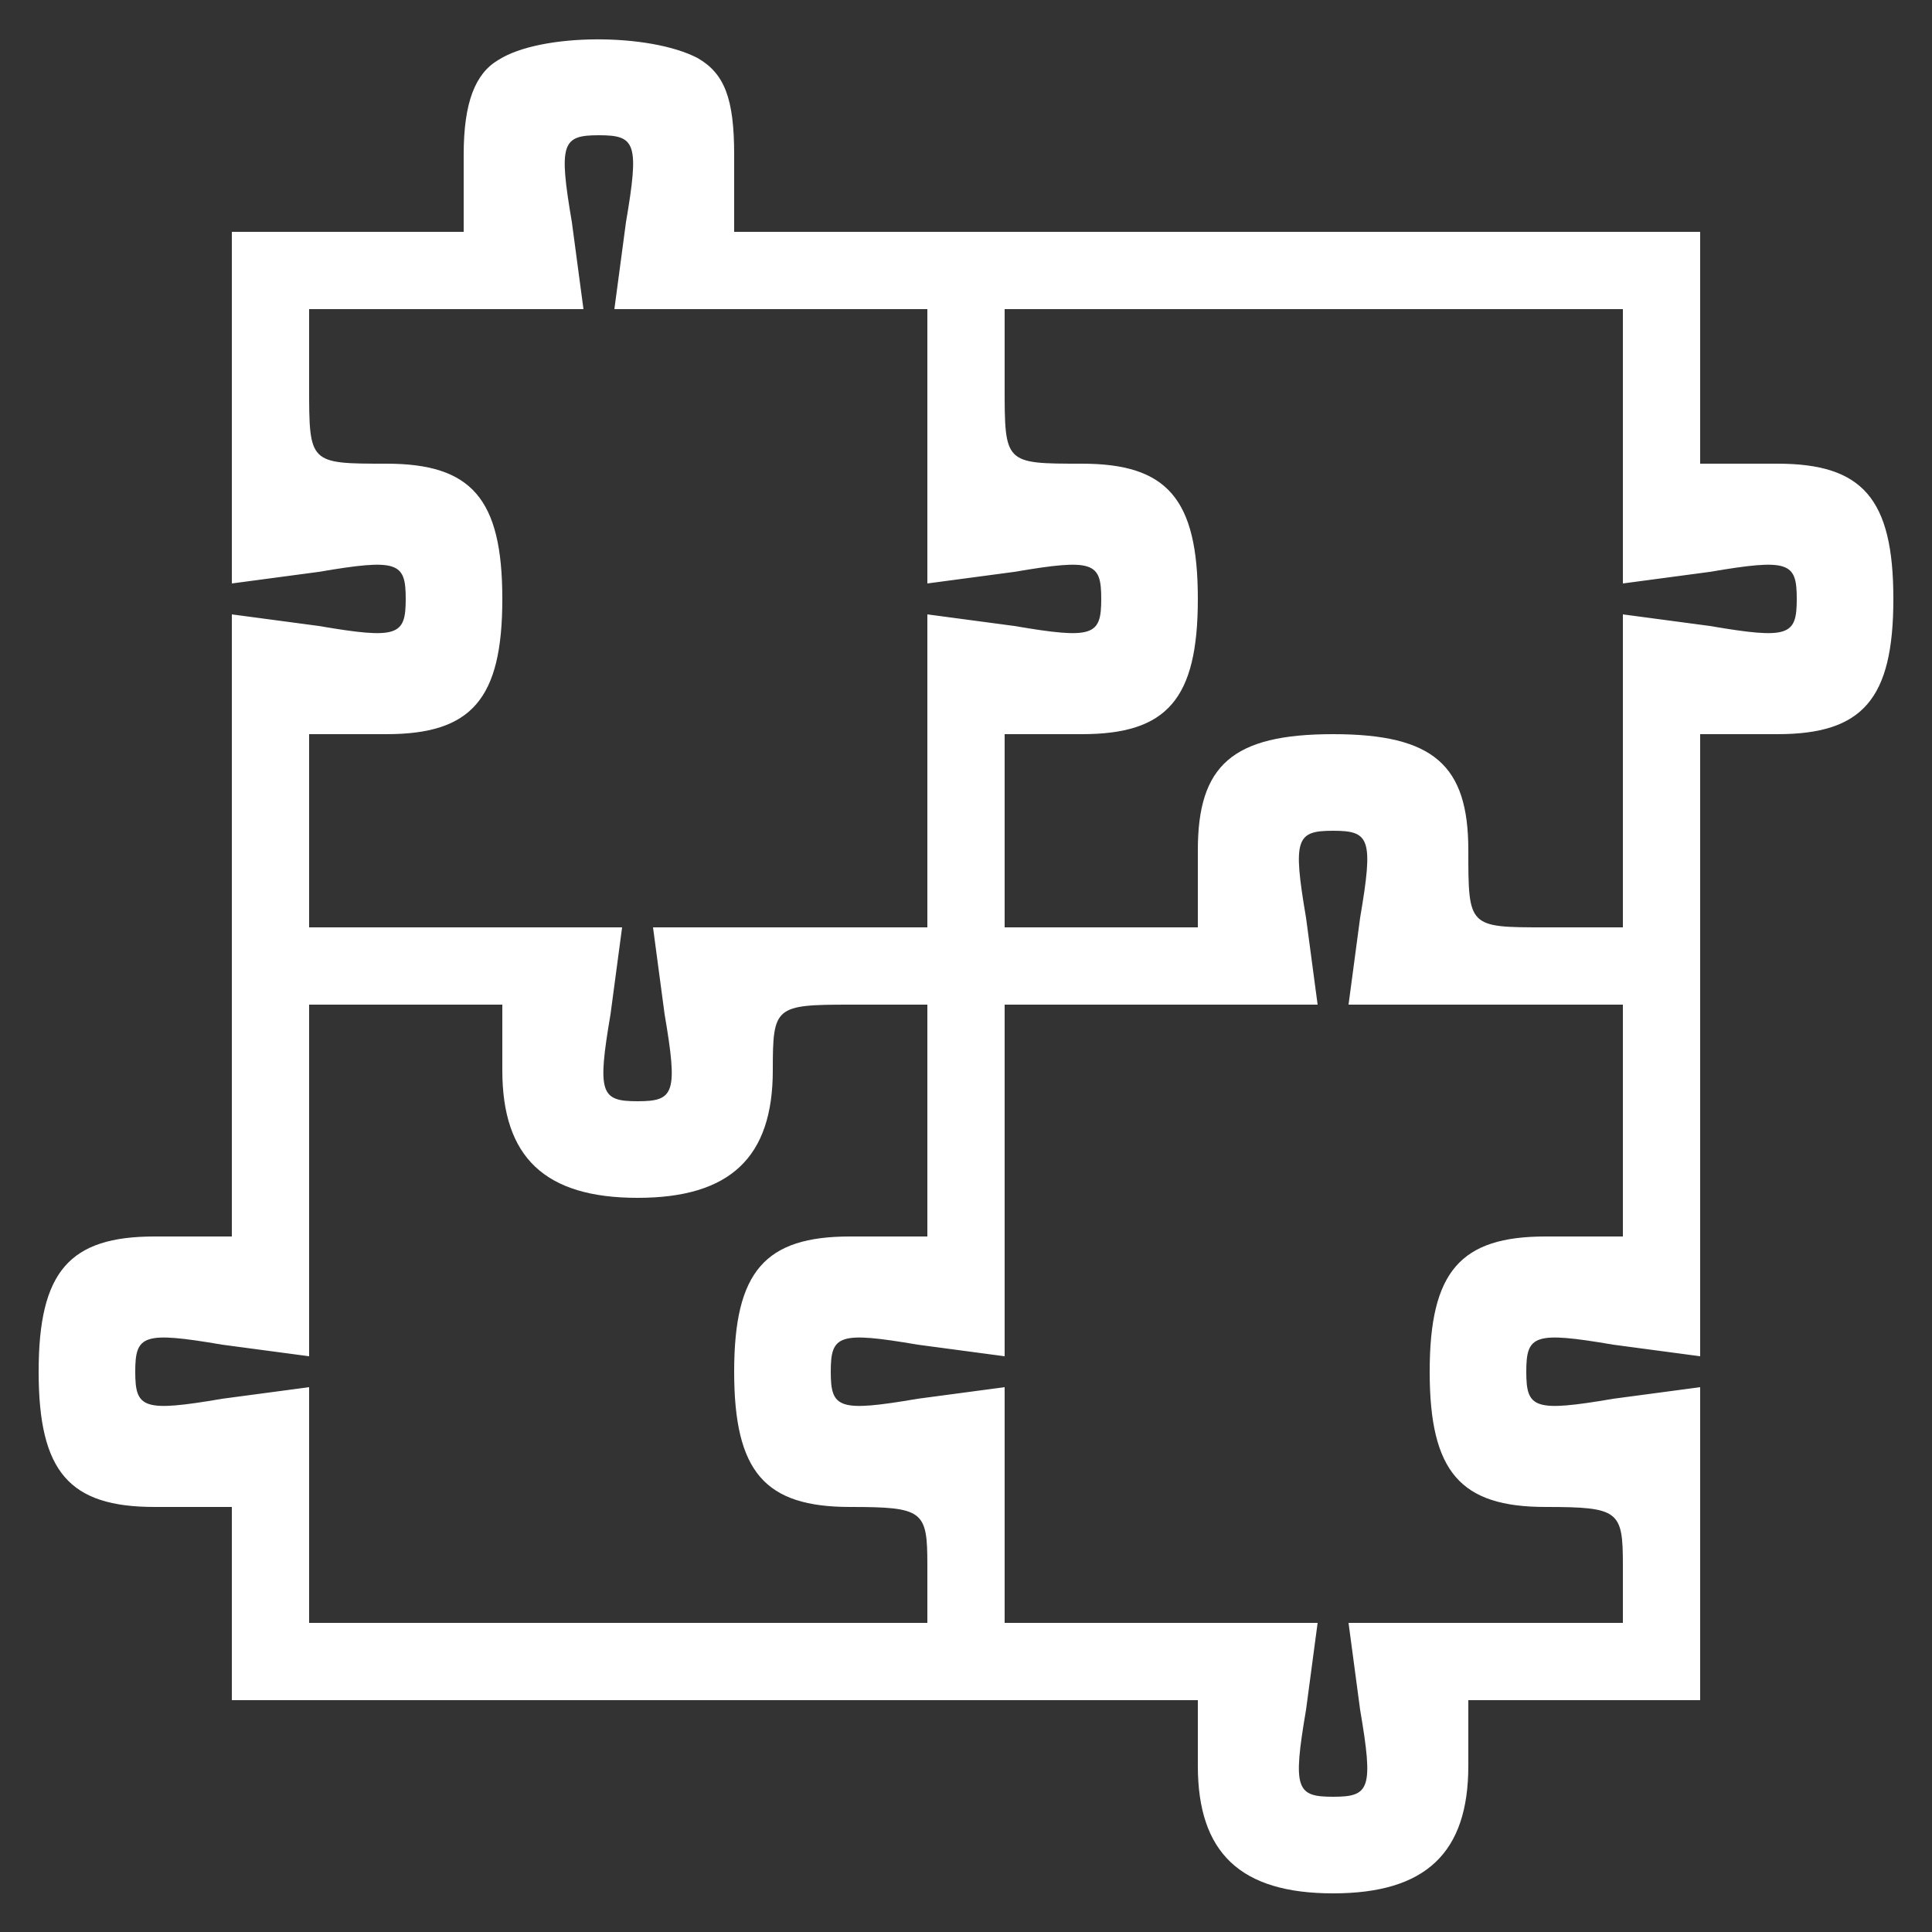 <?xml version="1.0" standalone="no"?>
<!DOCTYPE svg PUBLIC "-//W3C//DTD SVG 20010904//EN"
 "http://www.w3.org/TR/2001/REC-SVG-20010904/DTD/svg10.dtd">
<svg version="1.0" xmlns="http://www.w3.org/2000/svg"
 width="100pt" height="100pt" viewBox="0 0 100 100"
 preserveAspectRatio="xMidYMid meet">
<rect x="0" y="0" width="100" height="100" fill="#333333" stroke="none"/>
<g transform="translate(0,100) scale(0.1,-0.1)"
fill="#FFFFFF" stroke="none">
<path d="M258 969 c-12 -7 -18 -22 -18 -49 l0 -40 -60 0 -60 0 0 -91 0 -91 45
6 c41 7 45 5 45 -14 0 -19 -4 -21 -45 -14 l-45 6 0 -161 0 -161 -40 0 c-44 0
-60 -18 -60 -70 0 -52 16 -70 60 -70 l40 0 0 -50 0 -50 250 0 250 0 0 -34 c0
-45 22 -66 70 -66 48 0 70 21 70 66 l0 34 60 0 60 0 0 81 0 81 -45 -6 c-41 -7
-45 -5 -45 14 0 19 4 21 45 14 l45 -6 0 161 0 161 40 0 c44 0 60 18 60 70 0
52 -16 70 -60 70 l-40 0 0 60 0 60 -250 0 -250 0 0 40 c0 29 -5 42 -19 50 -25
13 -81 13 -103 -1z m66 -84 l-6 -45 81 0 81 0 0 -71 0 -71 45 6 c41 7 45 5 45
-14 0 -19 -4 -21 -45 -14 l-45 6 0 -81 0 -81 -71 0 -71 0 6 -45 c7 -41 5 -45
-14 -45 -19 0 -21 4 -14 45 l6 45 -81 0 -81 0 0 50 0 50 40 0 c44 0 60 18 60
70 0 52 -16 70 -60 70 -40 0 -40 0 -40 40 l0 40 71 0 71 0 -6 45 c-7 41 -5 45
14 45 19 0 21 -4 14 -45z m516 -116 l0 -71 45 6 c41 7 45 5 45 -14 0 -19 -4
-21 -45 -14 l-45 6 0 -81 0 -81 -40 0 c-40 0 -40 0 -40 40 0 44 -18 60 -70 60
-52 0 -70 -16 -70 -60 l0 -40 -50 0 -50 0 0 50 0 50 40 0 c44 0 60 18 60 70 0
52 -16 70 -60 70 -40 0 -40 0 -40 40 l0 40 160 0 160 0 0 -71z m-136 -244 l-6
-45 71 0 71 0 0 -60 0 -60 -40 0 c-44 0 -60 -18 -60 -70 0 -52 16 -70 60 -70
38 0 40 -2 40 -30 l0 -30 -71 0 -71 0 6 -45 c7 -41 5 -45 -14 -45 -19 0 -21 4
-14 45 l6 45 -81 0 -81 0 0 61 0 61 -45 -6 c-41 -7 -45 -5 -45 14 0 19 4 21
45 14 l45 -6 0 91 0 91 81 0 81 0 -6 45 c-7 41 -5 45 14 45 19 0 21 -4 14 -45z
m-444 -79 c0 -45 22 -66 70 -66 48 0 70 21 70 66 0 33 1 34 40 34 l40 0 0 -60
0 -60 -40 0 c-44 0 -60 -18 -60 -70 0 -52 16 -70 60 -70 38 0 40 -2 40 -30 l0
-30 -160 0 -160 0 0 61 0 61 -45 -6 c-41 -7 -45 -5 -45 14 0 19 4 21 45 14
l45 -6 0 91 0 91 50 0 50 0 0 -34z"/>
</g>
</svg>
